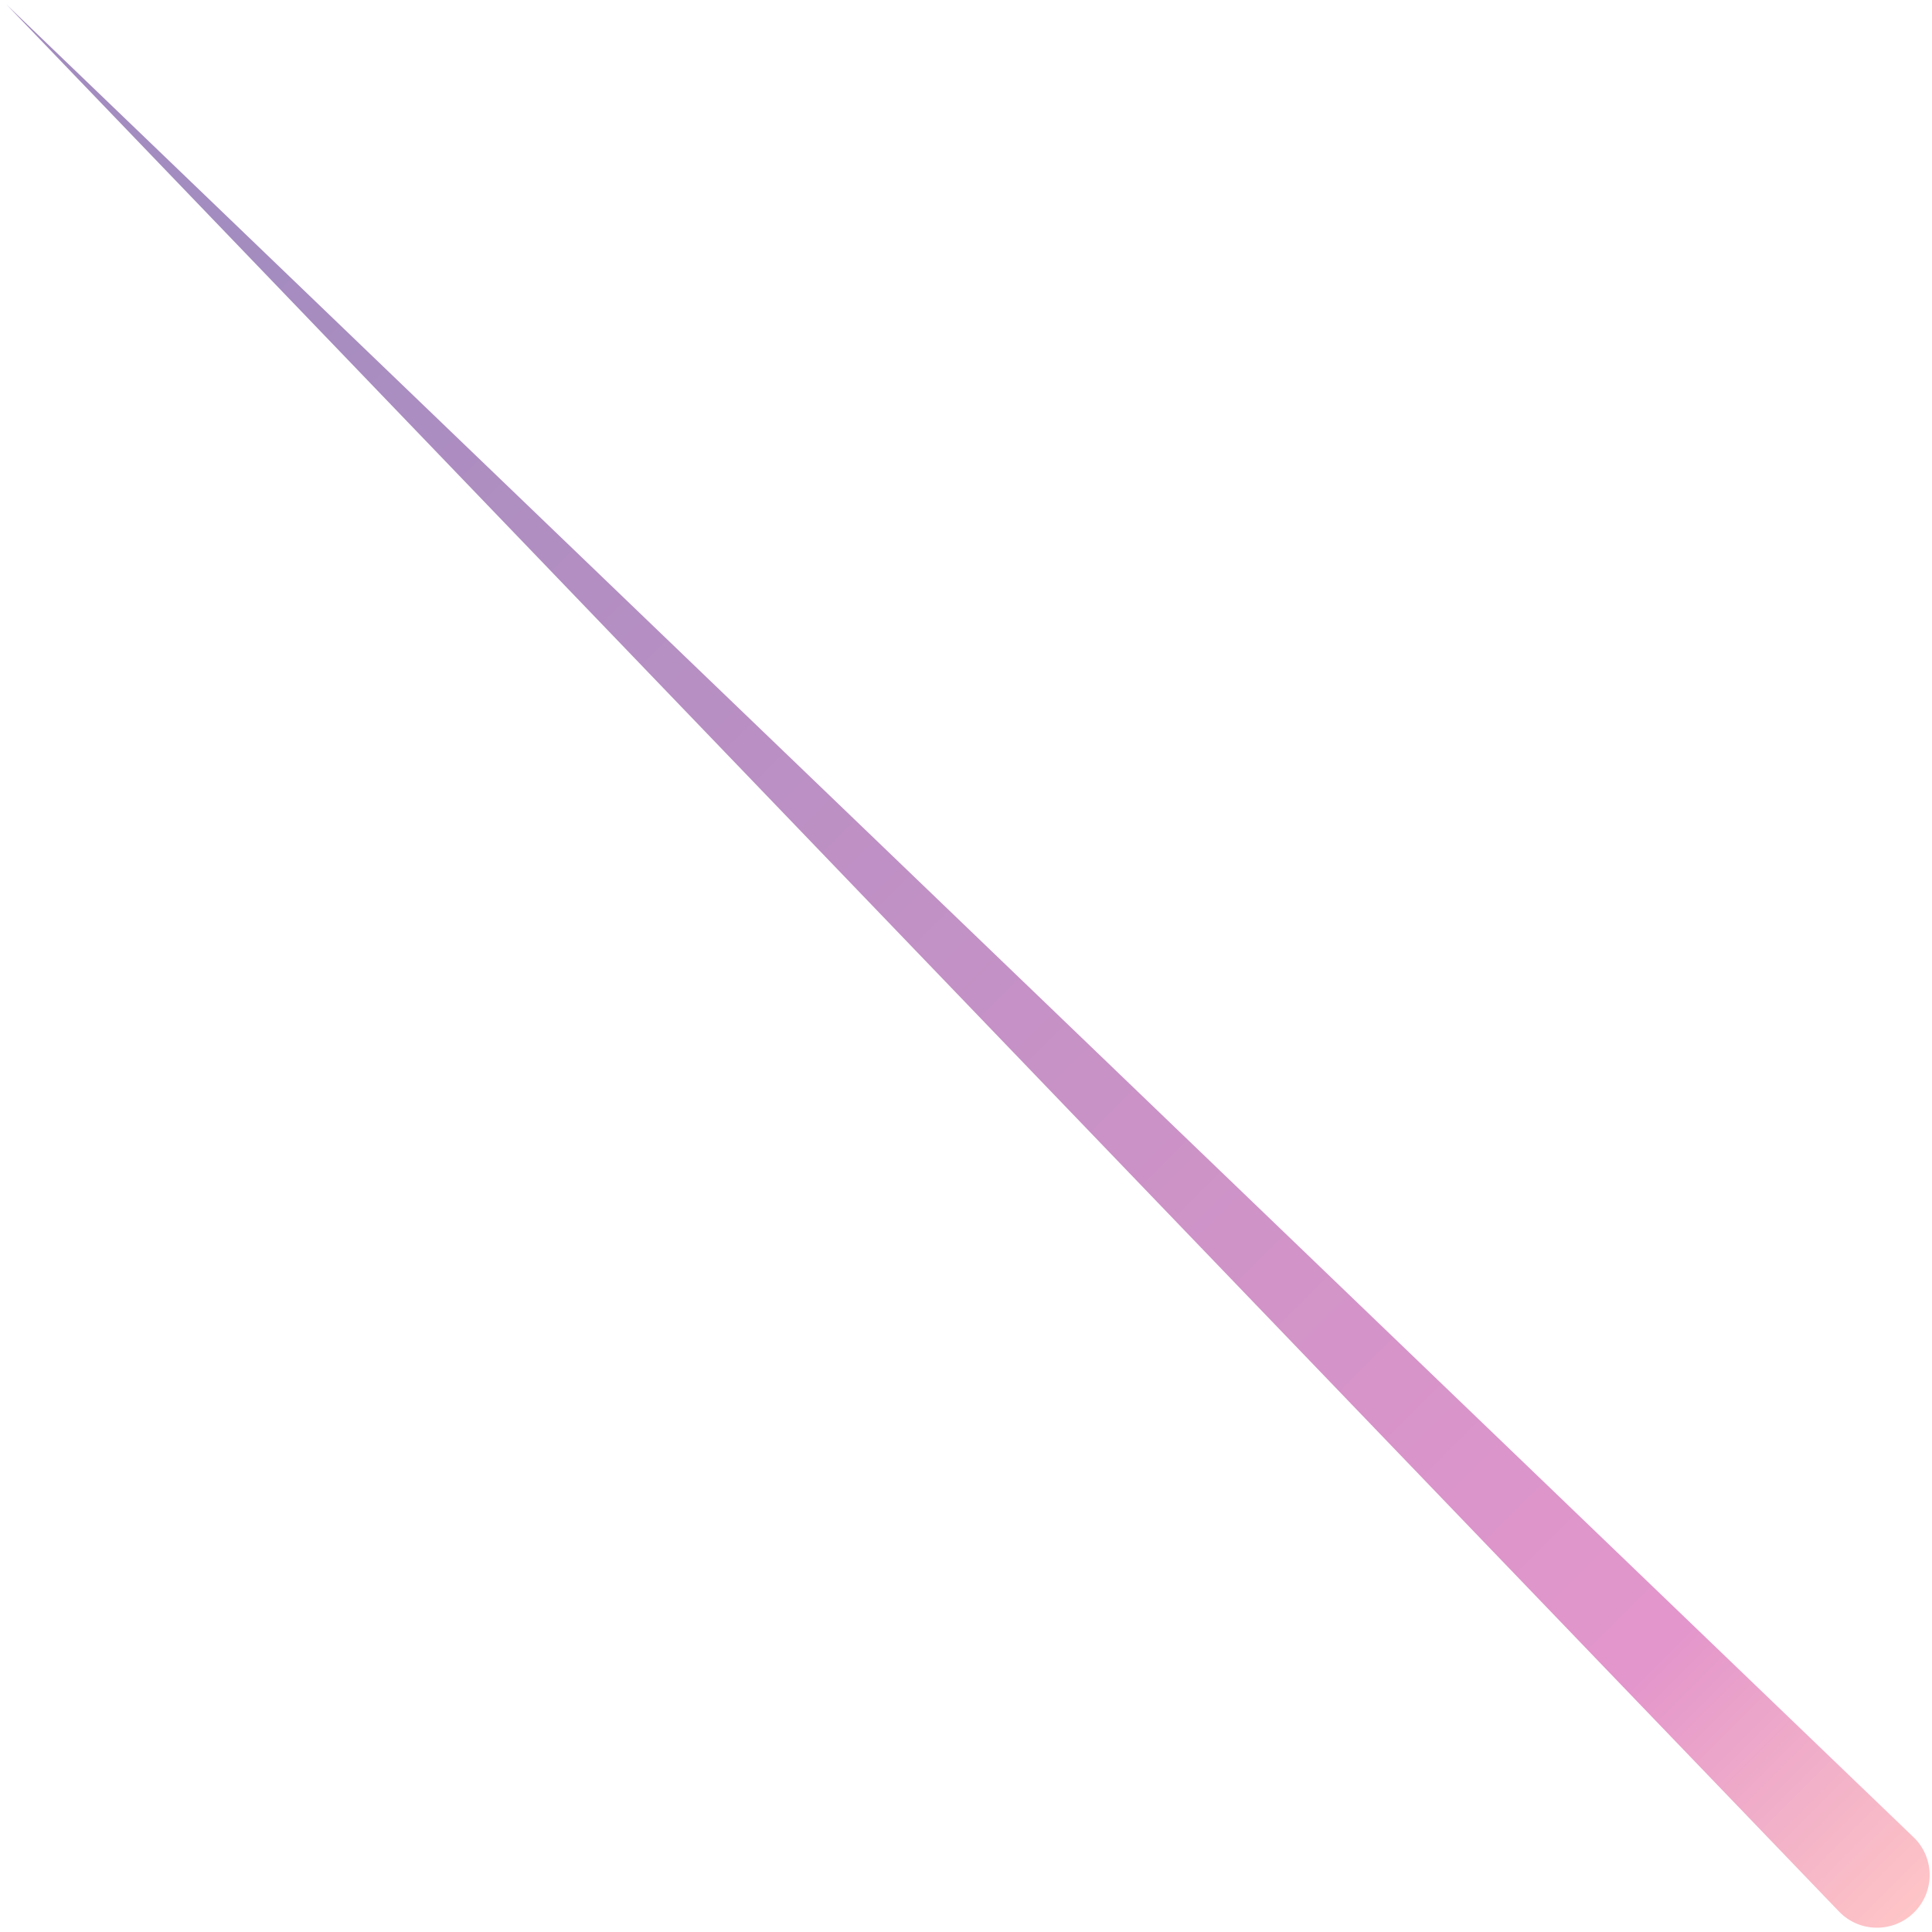 <?xml version="1.0" encoding="UTF-8"?> <svg xmlns="http://www.w3.org/2000/svg" width="180" height="180" viewBox="0 0 180 180" fill="none"><path opacity="0.51" d="M0.594 0.412L171.341 178.097C173.221 180.049 176.325 180.107 178.278 178.227C180.23 176.348 180.289 173.243 178.409 171.291C178.336 171.203 0.681 0.499 0.579 0.397L0.594 0.412Z" fill="url(#paint0_linear_236_67327)"></path><defs><linearGradient id="paint0_linear_236_67327" x1="178.35" y1="178.169" x2="21.826" y2="21.645" gradientUnits="userSpaceOnUse"><stop stop-color="#FD8D90"></stop><stop offset="0.11" stop-color="#D74B97"></stop><stop offset="0.15" stop-color="#C9329A"></stop><stop offset="0.49" stop-color="#942990"></stop><stop offset="1" stop-color="#4B1D82"></stop></linearGradient></defs></svg> 